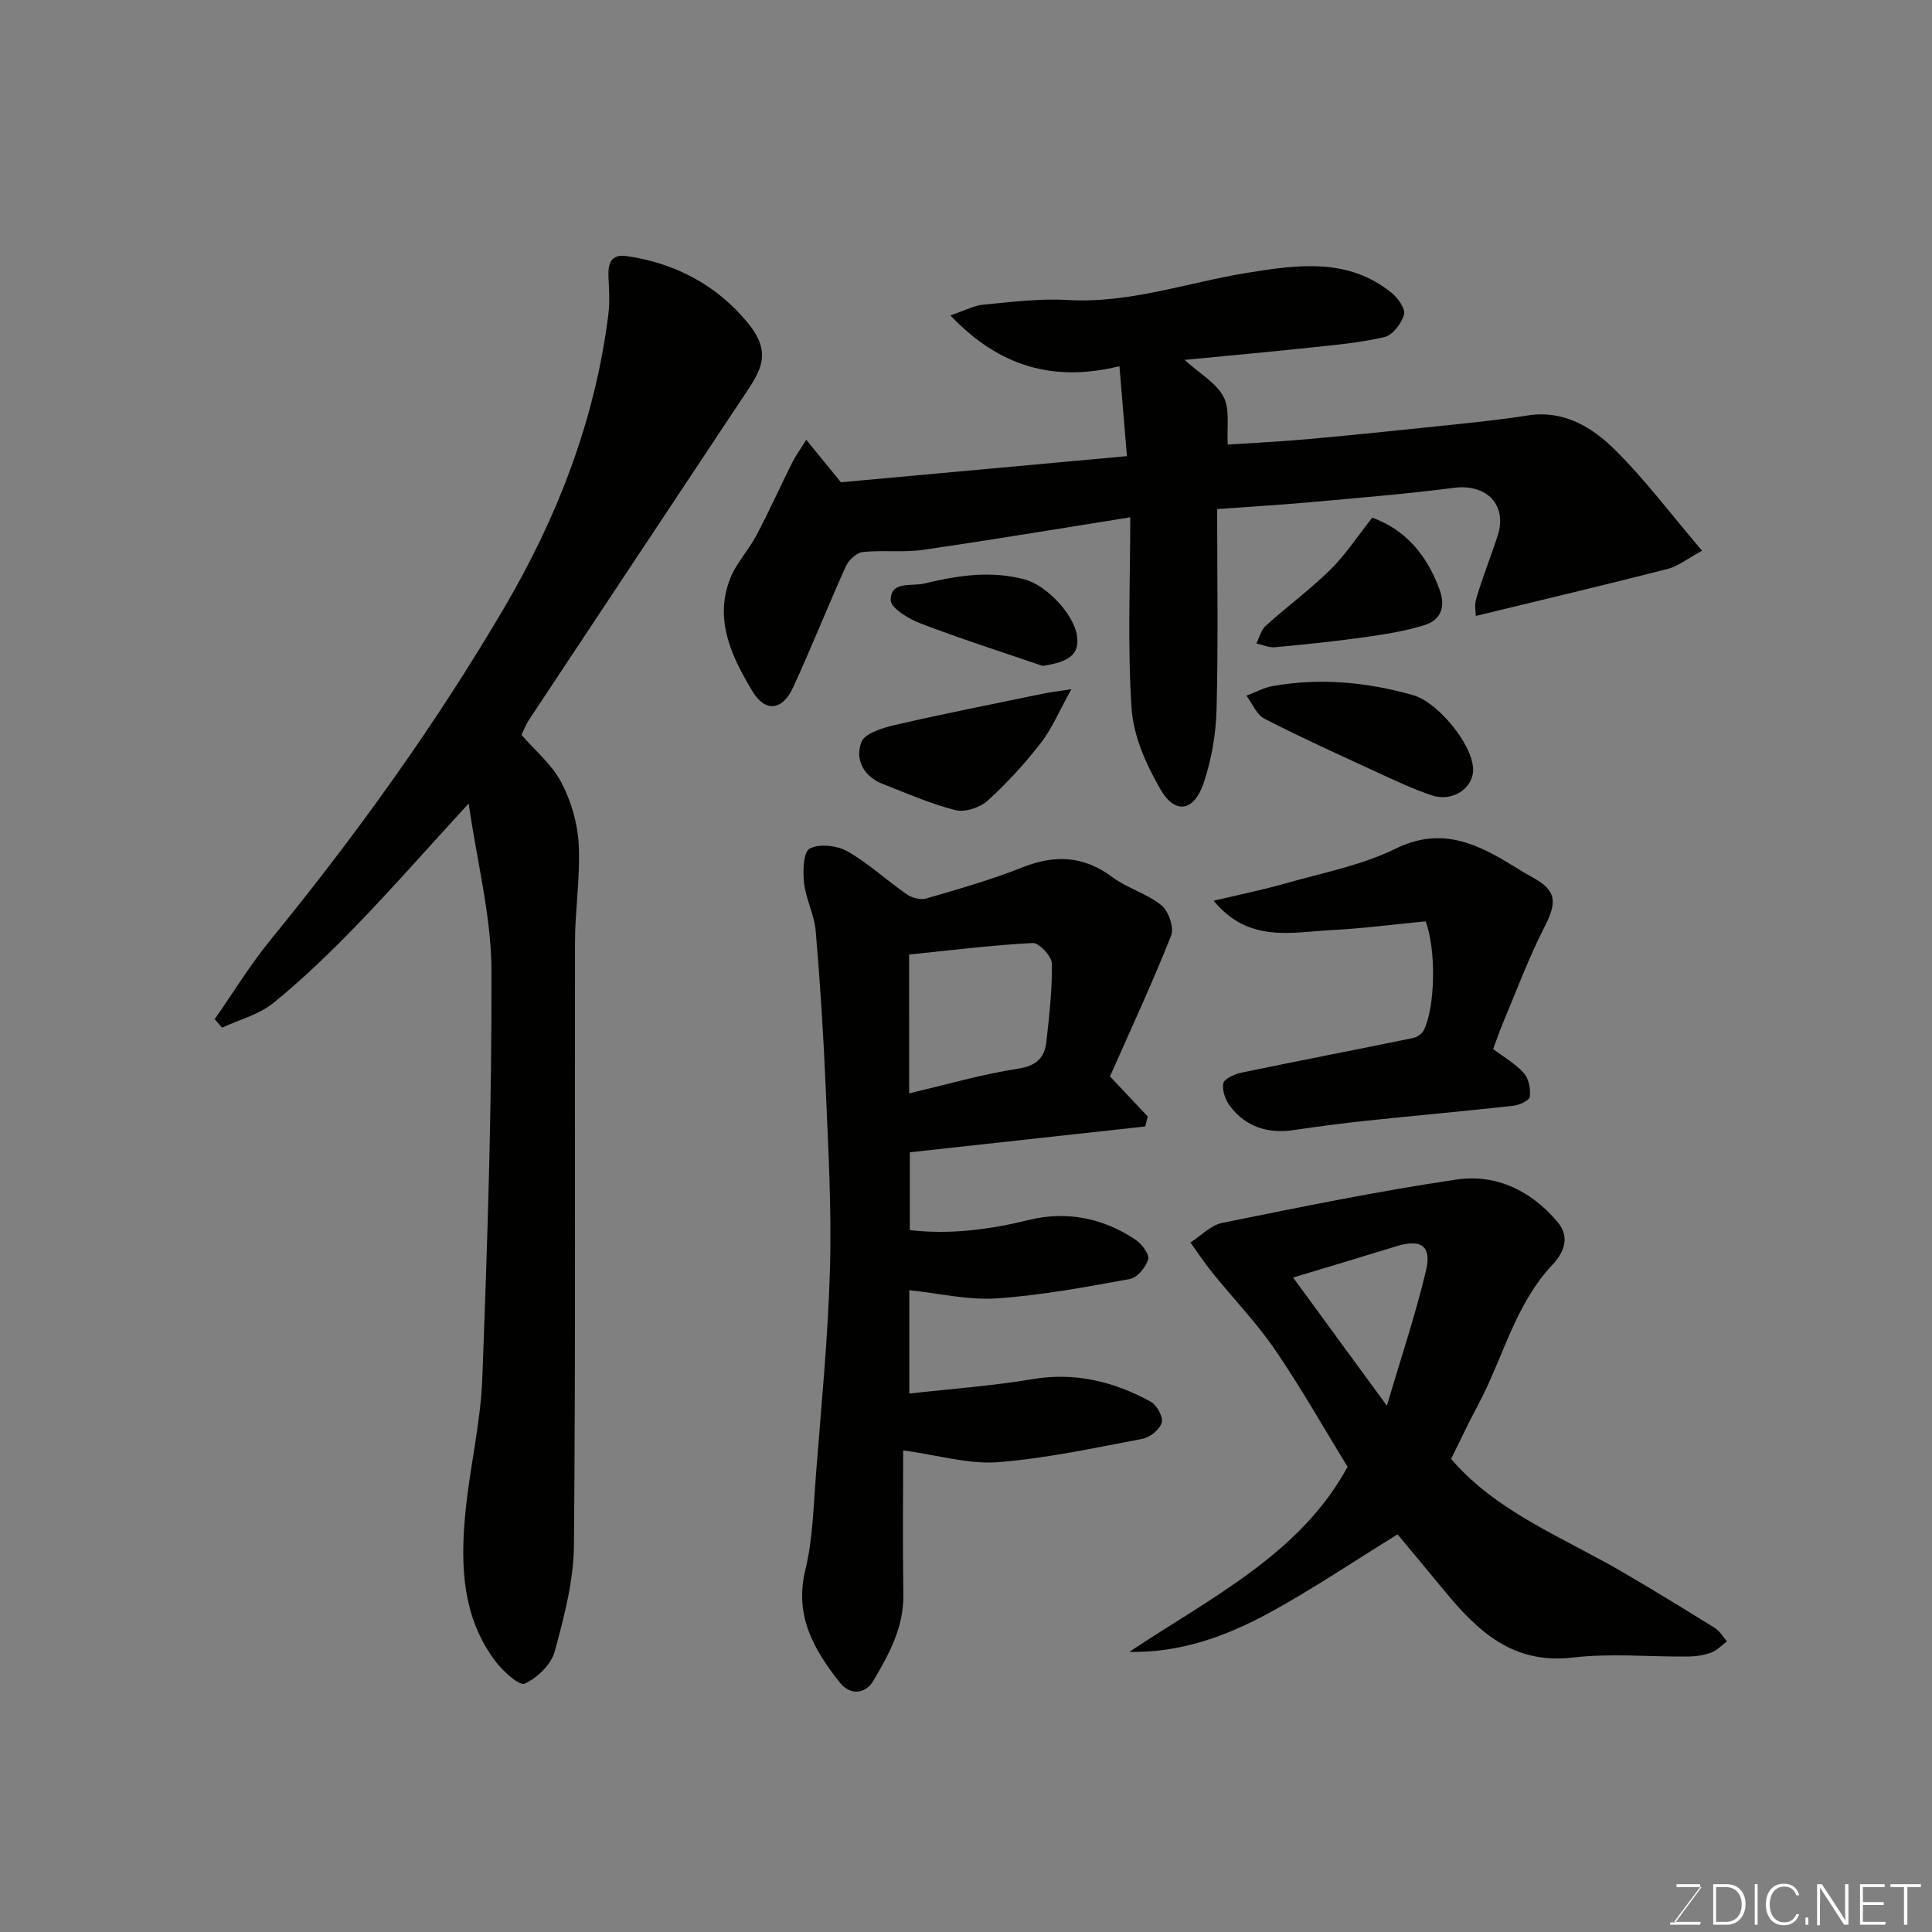 <svg enable-background="new 0 0 400 400" viewBox="0 0 400 400" xmlns="http://www.w3.org/2000/svg"><rect x="0" y="0" width="400" height="400" fill="#808080" stroke="none"/><g fill="#010100"><path d="m97.03 166.35c-8.49 9.26-15.67 17.43-23.22 25.24-5.45 5.64-11.13 11.12-17.21 16.06-2.97 2.42-7.06 3.46-10.64 5.12-.5-.59-1.01-1.18-1.51-1.77 3.83-5.47 7.32-11.21 11.53-16.37 17.8-21.8 34.21-44.61 48.44-68.85 11.02-18.77 18.85-38.98 21.55-60.84.31-2.48.12-5.04.01-7.55-.12-2.7.41-4.84 3.73-4.37 10.11 1.44 18.73 6.04 25.14 13.86 4.58 5.59 3.1 9.14.12 13.64-15.15 22.83-30.31 45.65-45.44 68.5-.62.94-1.02 2.03-1.56 3.13 2.83 3.26 6.29 6.13 8.23 9.81 2.03 3.86 3.38 8.45 3.61 12.8.36 6.73-.75 13.51-.76 20.28-.09 41.64.15 83.28-.22 124.92-.07 7.37-2.04 14.83-4 22.01-.73 2.67-3.6 5.43-6.2 6.61-1.11.51-4.47-2.54-6.02-4.58-6.89-9.09-7.29-19.76-6.29-30.47.87-9.44 3.19-18.78 3.54-28.22 1.06-28.17 1.99-56.36 1.89-84.55-.05-11.06-2.95-22.13-4.72-34.41z"/><path d="m252 105.4c0 13.85.23 27.64-.12 41.4-.13 5.14-1.04 10.45-2.68 15.32-2 5.93-5.92 6.56-8.95 1.29-2.93-5.08-5.59-11.02-5.97-16.74-.87-13.08-.27-26.25-.27-39.57-14.6 2.32-28.73 4.69-42.91 6.74-4.11.59-8.38.01-12.53.46-1.27.14-2.87 1.68-3.45 2.96-3.75 8.31-7.11 16.79-10.92 25.07-2.22 4.82-5.78 5.2-8.44.75-4.23-7.07-7.9-14.61-4.65-23.14 1.24-3.26 3.84-5.96 5.5-9.1 2.62-4.96 4.92-10.09 7.43-15.11.69-1.38 1.62-2.64 2.89-4.68 2.63 3.23 4.75 5.83 7.17 8.8 19.16-1.75 38.86-3.55 59.22-5.41-.55-6.65-1.03-12.33-1.55-18.62-13.35 3.26-24.71.34-35-10.52 3.03-1.02 4.91-2.05 6.87-2.23 5.75-.54 11.56-1.3 17.28-.96 12.89.77 24.87-3.61 37.27-5.62 10.3-1.66 20.94-3.25 30.03 4.23 1.27 1.05 2.81 3.27 2.47 4.43-.54 1.83-2.33 4.22-4.01 4.62-5.06 1.2-10.32 1.65-15.51 2.2-8.28.89-16.57 1.63-25.92 2.54 3.17 2.87 6.57 4.77 8.08 7.66 1.36 2.6.64 6.29.86 9.87 5.1-.34 10.85-.6 16.58-1.12 9.8-.89 19.6-1.9 29.39-2.93 5.37-.57 10.76-1.12 16.09-1.97 7.49-1.19 13.35 2.4 18.11 7.11 6.26 6.19 11.58 13.31 18.03 20.89-3.06 1.66-4.96 3.22-7.11 3.77-13.03 3.33-26.11 6.43-39.71 9.73 0-.39-.37-2.11.07-3.59 1.3-4.36 2.99-8.6 4.41-12.93 2.11-6.42-2.22-10.88-9.03-10-9.92 1.28-19.9 2.08-29.87 2.99-6.22.55-12.45.92-19.15 1.41z"/><path d="m229.81 222.86c2.85 3.03 5.34 5.66 7.82 8.3-.17.69-.35 1.37-.52 2.06-16.11 1.77-32.21 3.54-48.74 5.35v16.11c8.34.97 16.48-.1 24.69-2.11 7.75-1.9 15.33-.41 22.04 4.1 1.29.86 2.9 2.99 2.61 4.05-.45 1.63-2.24 3.8-3.77 4.08-9.15 1.67-18.35 3.39-27.61 4.02-5.89.4-11.9-1.06-18.07-1.7v21.4c8.66-.98 17.13-1.57 25.46-2.98 8.88-1.5 16.91.5 24.52 4.66 1.26.69 2.62 3.15 2.29 4.33-.4 1.42-2.42 3.07-3.98 3.36-9.94 1.88-19.89 4.05-29.93 4.84-6 .47-12.18-1.42-19.63-2.44 0 9.54-.12 19.71.04 29.88.11 6.76-3 12.36-6.21 17.81-1.55 2.63-4.68 3.24-6.99.32-5.37-6.8-9.4-13.82-7.09-23.28 1.54-6.32 1.67-13.01 2.18-19.55 1.11-14.29 2.52-28.58 2.92-42.89.35-12.58-.38-25.2-.91-37.78-.45-10.71-1.13-21.41-2.05-32.09-.29-3.34-2.03-6.55-2.41-9.9-.27-2.42-.15-6.44 1.17-7.12 2.02-1.05 5.67-.65 7.81.57 4.37 2.48 8.12 6.02 12.29 8.9 1.07.74 2.87 1.21 4.06.86 6.7-1.96 13.45-3.89 19.93-6.46 6.75-2.67 12.68-2.36 18.62 2.07 3.11 2.31 7.16 3.39 10.14 5.82 1.47 1.2 2.63 4.63 1.97 6.28-3.87 9.77-8.32 19.34-12.65 29.13zm-41.58 3.5c7.74-1.81 15.07-3.95 22.54-5.1 3.84-.59 5.5-2.27 5.87-5.61.6-5.38 1.23-10.79 1.13-16.18-.03-1.51-2.66-4.3-3.97-4.23-8.47.44-16.9 1.51-25.58 2.39.01 9.28.01 18.68.01 28.73z"/><path d="m233.81 342.01c16.79-11.23 35.27-20.13 45.19-38.31-4.85-7.91-9.57-16.28-14.98-24.19-3.87-5.66-8.69-10.66-13.01-16.01-1.62-2-3.03-4.16-4.54-6.25 2.18-1.39 4.19-3.58 6.55-4.06 16.14-3.26 32.29-6.59 48.57-8.98 8.17-1.2 15.44 2.31 20.91 8.82 2.8 3.33.99 6.62-1.09 8.83-7.78 8.28-10.2 19.27-15.32 28.87-1.98 3.71-3.77 7.52-5.66 11.32 9.4 10.97 23.04 16.18 35.39 23.36 6.48 3.77 12.87 7.7 19.24 11.66 1.01.63 1.67 1.83 2.49 2.76-1.08.8-2.05 1.87-3.25 2.32-1.48.55-3.16.8-4.75.82-8 .08-16.09-.72-23.98.21-12.32 1.44-19.63-5.45-26.5-13.8-3.44-4.18-6.92-8.33-9.72-11.7-9.16 5.64-17.65 11.38-26.6 16.26-8.83 4.8-18.27 8.27-28.94 8.07zm33.91-77.51c6.38 8.72 12.49 17.07 19.42 26.54 2.96-10.06 5.95-18.92 8.1-27.99 1.22-5.14-1.05-6.59-6.15-5.02-6.8 2.1-13.61 4.13-21.37 6.47z"/><path d="m295.16 190.75c-6.36.61-12.86 1.47-19.4 1.81-8.34.43-17.24 2.75-24.49-6.07 5.41-1.29 10.23-2.26 14.94-3.61 7.65-2.18 15.68-3.7 22.73-7.17 8.53-4.19 15.38-1.73 22.5 2.45 1.83 1.07 3.6 2.26 5.47 3.26 5.34 2.87 5.6 5.13 2.86 10.5-3.33 6.5-5.87 13.41-8.71 20.15-.69 1.64-1.25 3.32-1.92 5.12 2.1 1.59 4.56 2.99 6.36 4.99 1.03 1.14 1.43 3.3 1.23 4.89-.1.78-2.17 1.73-3.43 1.87-10.11 1.12-20.24 2.02-30.35 3.09-5.04.53-10.07 1.2-15.09 1.94-5.31.78-9.84-.61-13.14-4.87-.99-1.28-1.74-3.34-1.44-4.81.2-.98 2.37-1.92 3.79-2.22 11.8-2.45 23.63-4.73 35.44-7.15.84-.17 1.89-.86 2.26-1.6 2.38-4.76 2.62-16.64.39-22.57z"/><path d="m304.99 159.21c.13 3.92-4.21 6.91-8.52 5.47-3.84-1.28-7.54-3.03-11.23-4.73-7.85-3.62-15.73-7.19-23.42-11.13-1.64-.84-2.53-3.15-3.76-4.79 1.82-.68 3.58-1.66 5.46-1.99 9.84-1.74 19.51-.83 29.1 1.9 5.02 1.44 12.2 10.05 12.37 15.27z"/><path d="m221.82 142.69c-2.51 4.5-4 8.13-6.32 11.12-3.32 4.28-7.02 8.34-11.03 11.97-1.58 1.43-4.68 2.45-6.66 1.95-5.15-1.3-10.08-3.48-15.05-5.42-4-1.56-5.78-5.11-4.42-8.67.69-1.83 4.42-2.95 6.97-3.54 10.11-2.34 20.3-4.34 30.47-6.45 1.55-.33 3.14-.51 6.04-.96z"/><path d="m284.11 107.18c7 2.53 11.35 7.83 13.94 14.9 1.3 3.55.28 6.27-3.09 7.33-4 1.26-8.23 1.92-12.41 2.51-6.17.87-12.37 1.51-18.57 2.08-1.26.12-2.58-.5-3.87-.78.64-1.25 1-2.81 1.98-3.69 4.39-3.96 9.19-7.49 13.4-11.64 3.11-3.07 5.55-6.84 8.62-10.71z"/><path d="m215.86 137.87c-8.42-2.89-16.9-5.59-25.21-8.77-2.46-.94-6.23-3.18-6.24-4.84-.02-4.04 4.2-2.8 6.94-3.45 6.91-1.65 13.76-2.74 20.82-.84 4.49 1.21 10.19 7.2 10.82 11.72.52 3.74-1.54 5.35-7.13 6.18z"/></g><path d="m346.9 398 5.4-7.3h-5.2v-.6h4.9v.6l-5.4 7.2h5.5l-.1.6h-6.2v-.5z" fill="#fbfcfa"/><path d="m354.7 390.1h2.8c2.3 0 3.9 1.6 3.9 4.1s-1.6 4.3-3.9 4.3h-2.8zm.6 7.8h2c2.2 0 3.3-1.6 3.3-3.6 0-1.8-1-3.6-3.3-3.6h-2z" fill="#fbfcfa"/><path d="m363.9 390.1v8.4h-.6v-8.4z" fill="#fbfcfa"/><path d="m372.5 396.3c-.4 1.3-1.4 2.3-3.2 2.3-2.4 0-3.7-1.9-3.7-4.3 0-2.3 1.2-4.3 3.7-4.3 1.8 0 2.9 1 3.2 2.4h-.6c-.4-1.1-1.1-1.8-2.5-1.8-2.1 0-3 1.9-3 3.7s.9 3.7 3 3.7c1.4 0 2.1-.7 2.5-1.7z" fill="#fbfcfa"/><path d="m373.8 398.5v-1.5h.6v1.5z" fill="#fbfcfa"/><path d="m376.2 398.5v-8.4h1c1.3 2 4.4 6.6 4.9 7.6-.1-1.2-.1-2.4-.1-3.8v-3.8h.7v8.4h-.9c-1.2-1.9-4.4-6.8-5-7.7.1 1.1 0 2.3 0 3.9v3.9h-.6z" fill="#fbfcfa"/><path d="m390 394.4h-4.3v3.5h4.7l-.1.6h-5.2v-8.4h5.1v.6h-4.5v3.1h4.3z" fill="#fbfcfa"/><path d="m394.2 390.7h-2.8v-.6h6.3v.6h-2.8v7.8h-.7z" fill="#fbfcfa"/></svg>